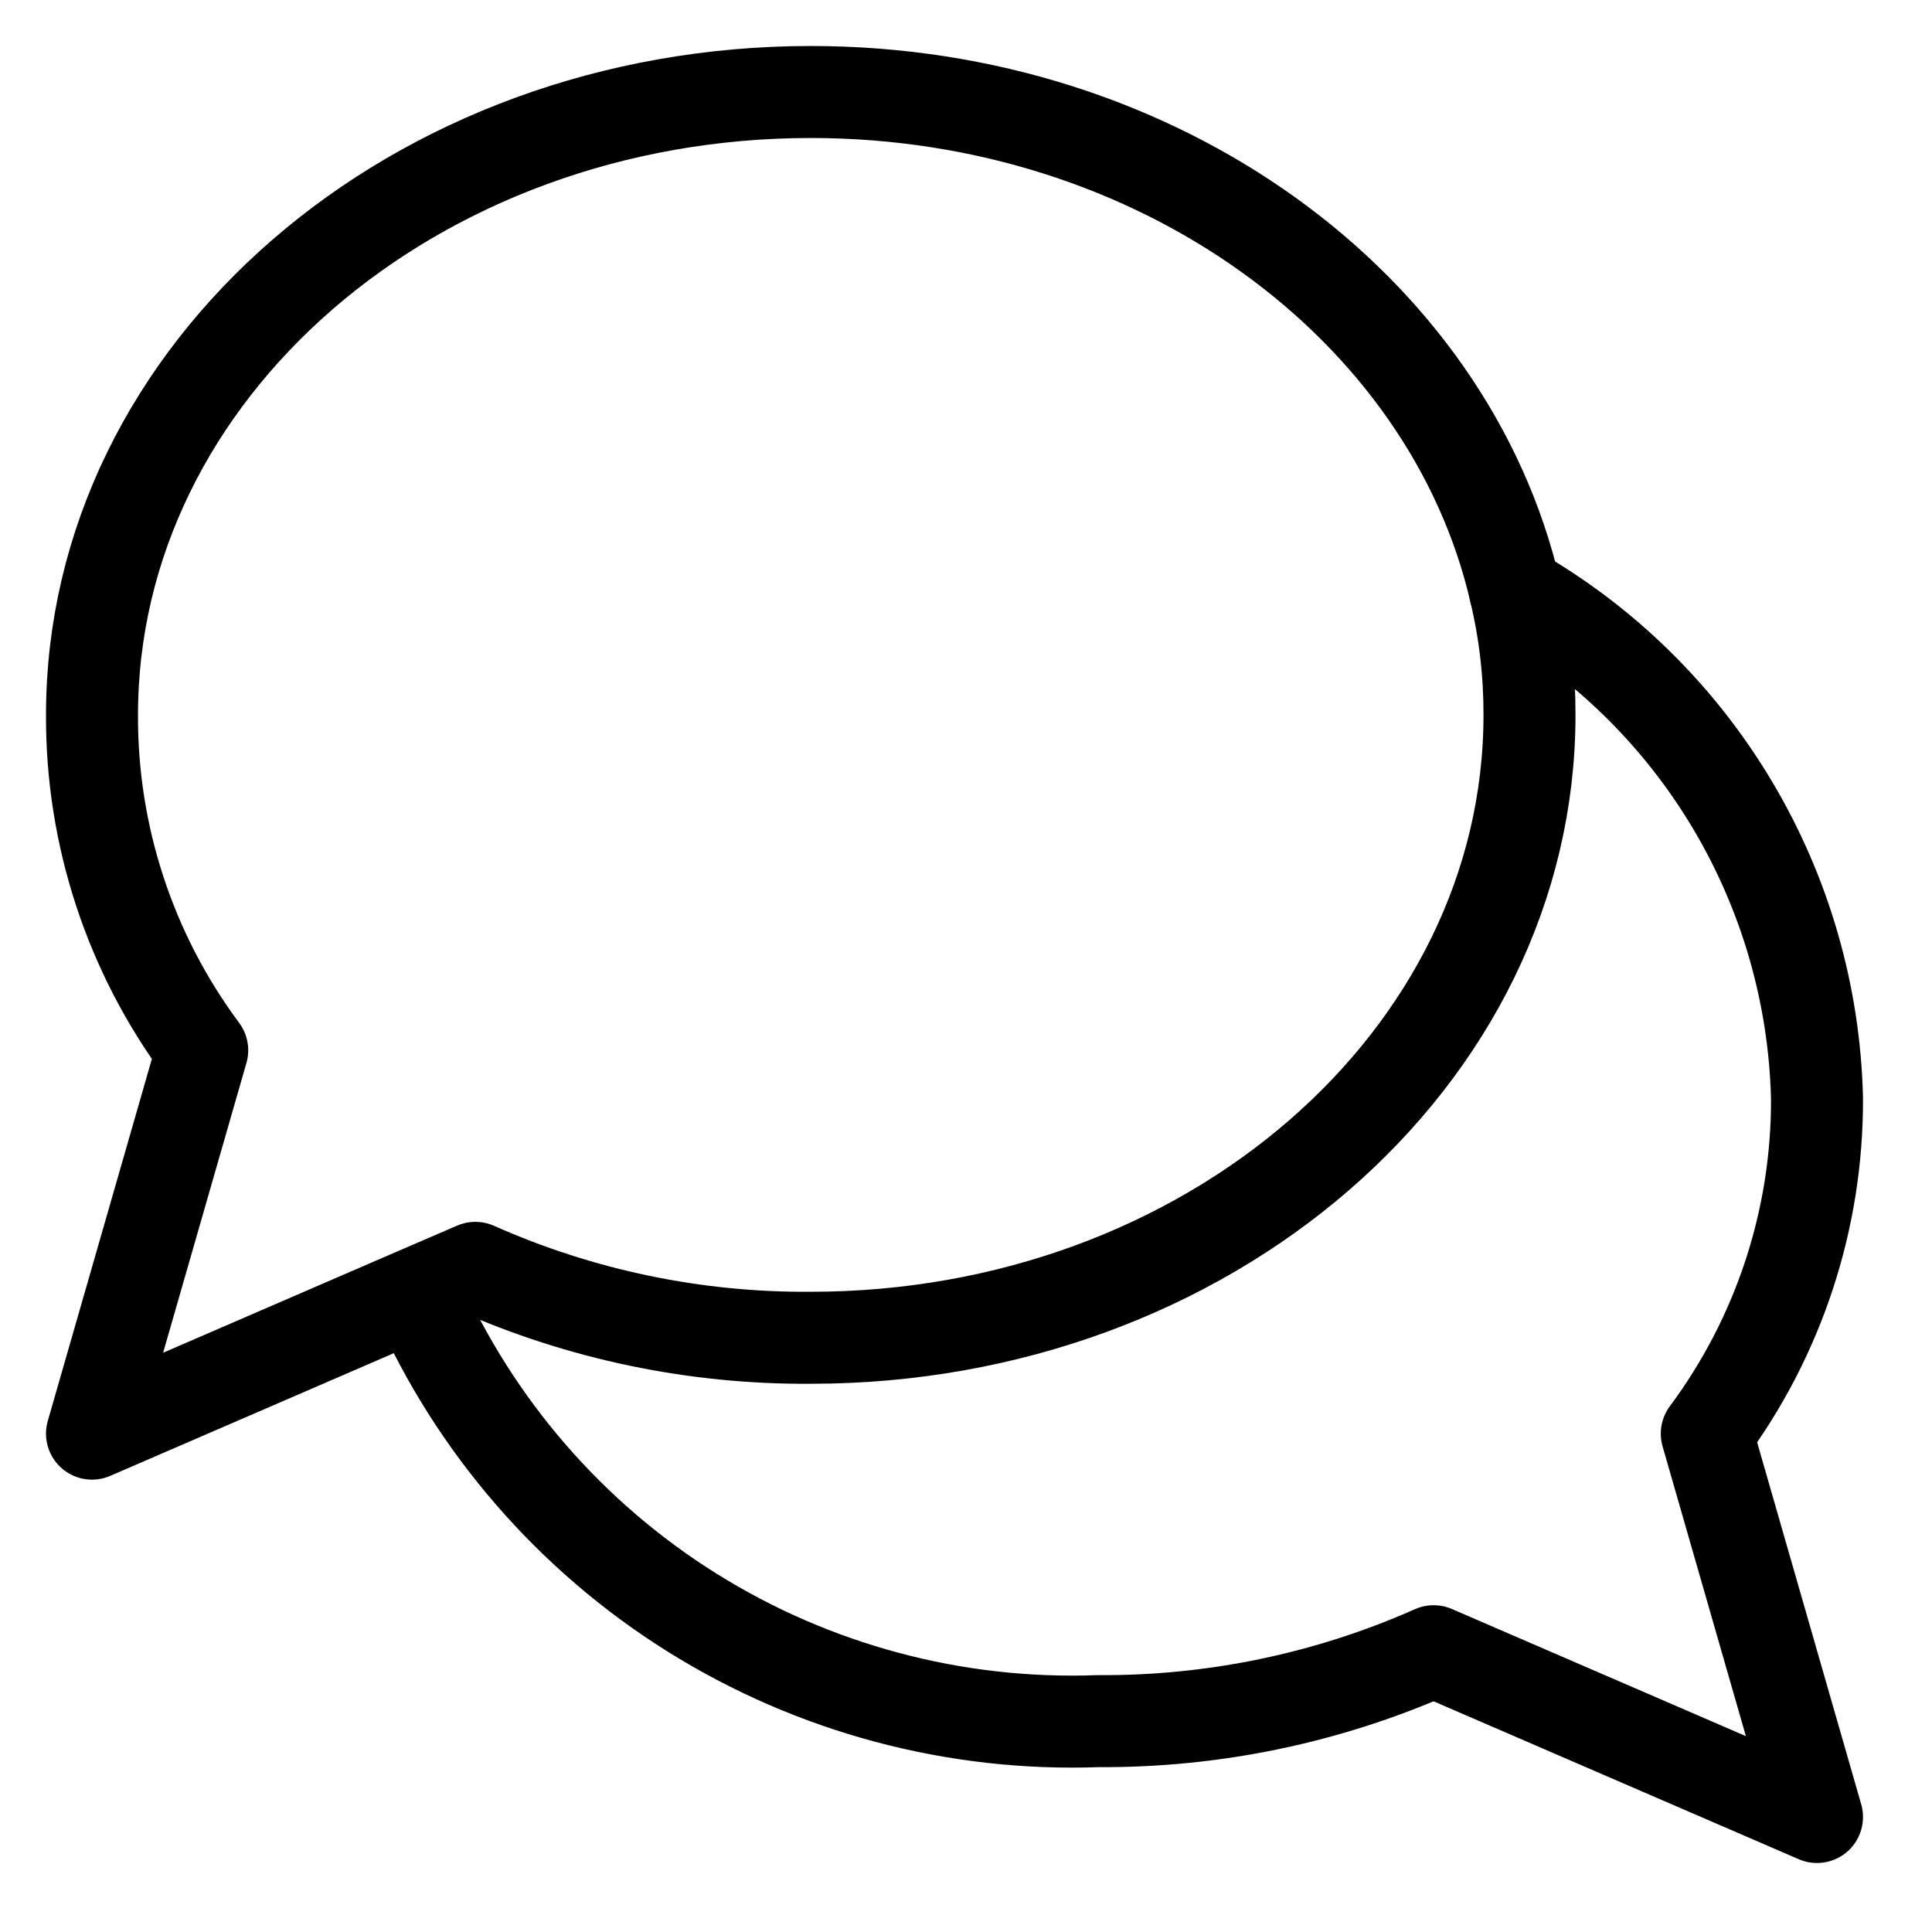 <?xml version="1.0" encoding="UTF-8"?> <svg xmlns="http://www.w3.org/2000/svg" width="21" height="21" viewBox="0 0 21 21" fill="none"><path d="M16.469 6.427C17.444 6.985 18.258 7.786 18.832 8.751C19.407 9.717 19.723 10.814 19.75 11.937C19.756 13.25 19.335 14.53 18.552 15.583L19.75 19.75L15.583 17.948C14.436 18.457 13.193 18.716 11.937 18.708C10.381 18.765 8.843 18.354 7.522 17.528C6.202 16.702 5.16 15.498 4.531 14.073" stroke="black" stroke-linecap="round" stroke-linejoin="round"></path><path d="M16.625 7.771C16.625 11.511 13.125 14.541 8.813 14.541C7.557 14.55 6.314 14.291 5.167 13.781L4.49 14.073L1 15.583L2.198 11.416C1.415 10.363 0.994 9.084 1 7.771C1 4.031 4.5 1 8.813 1C12.594 1 15.75 3.333 16.469 6.427C16.574 6.867 16.626 7.319 16.625 7.771Z" stroke="black" stroke-linecap="round" stroke-linejoin="round"></path></svg> 